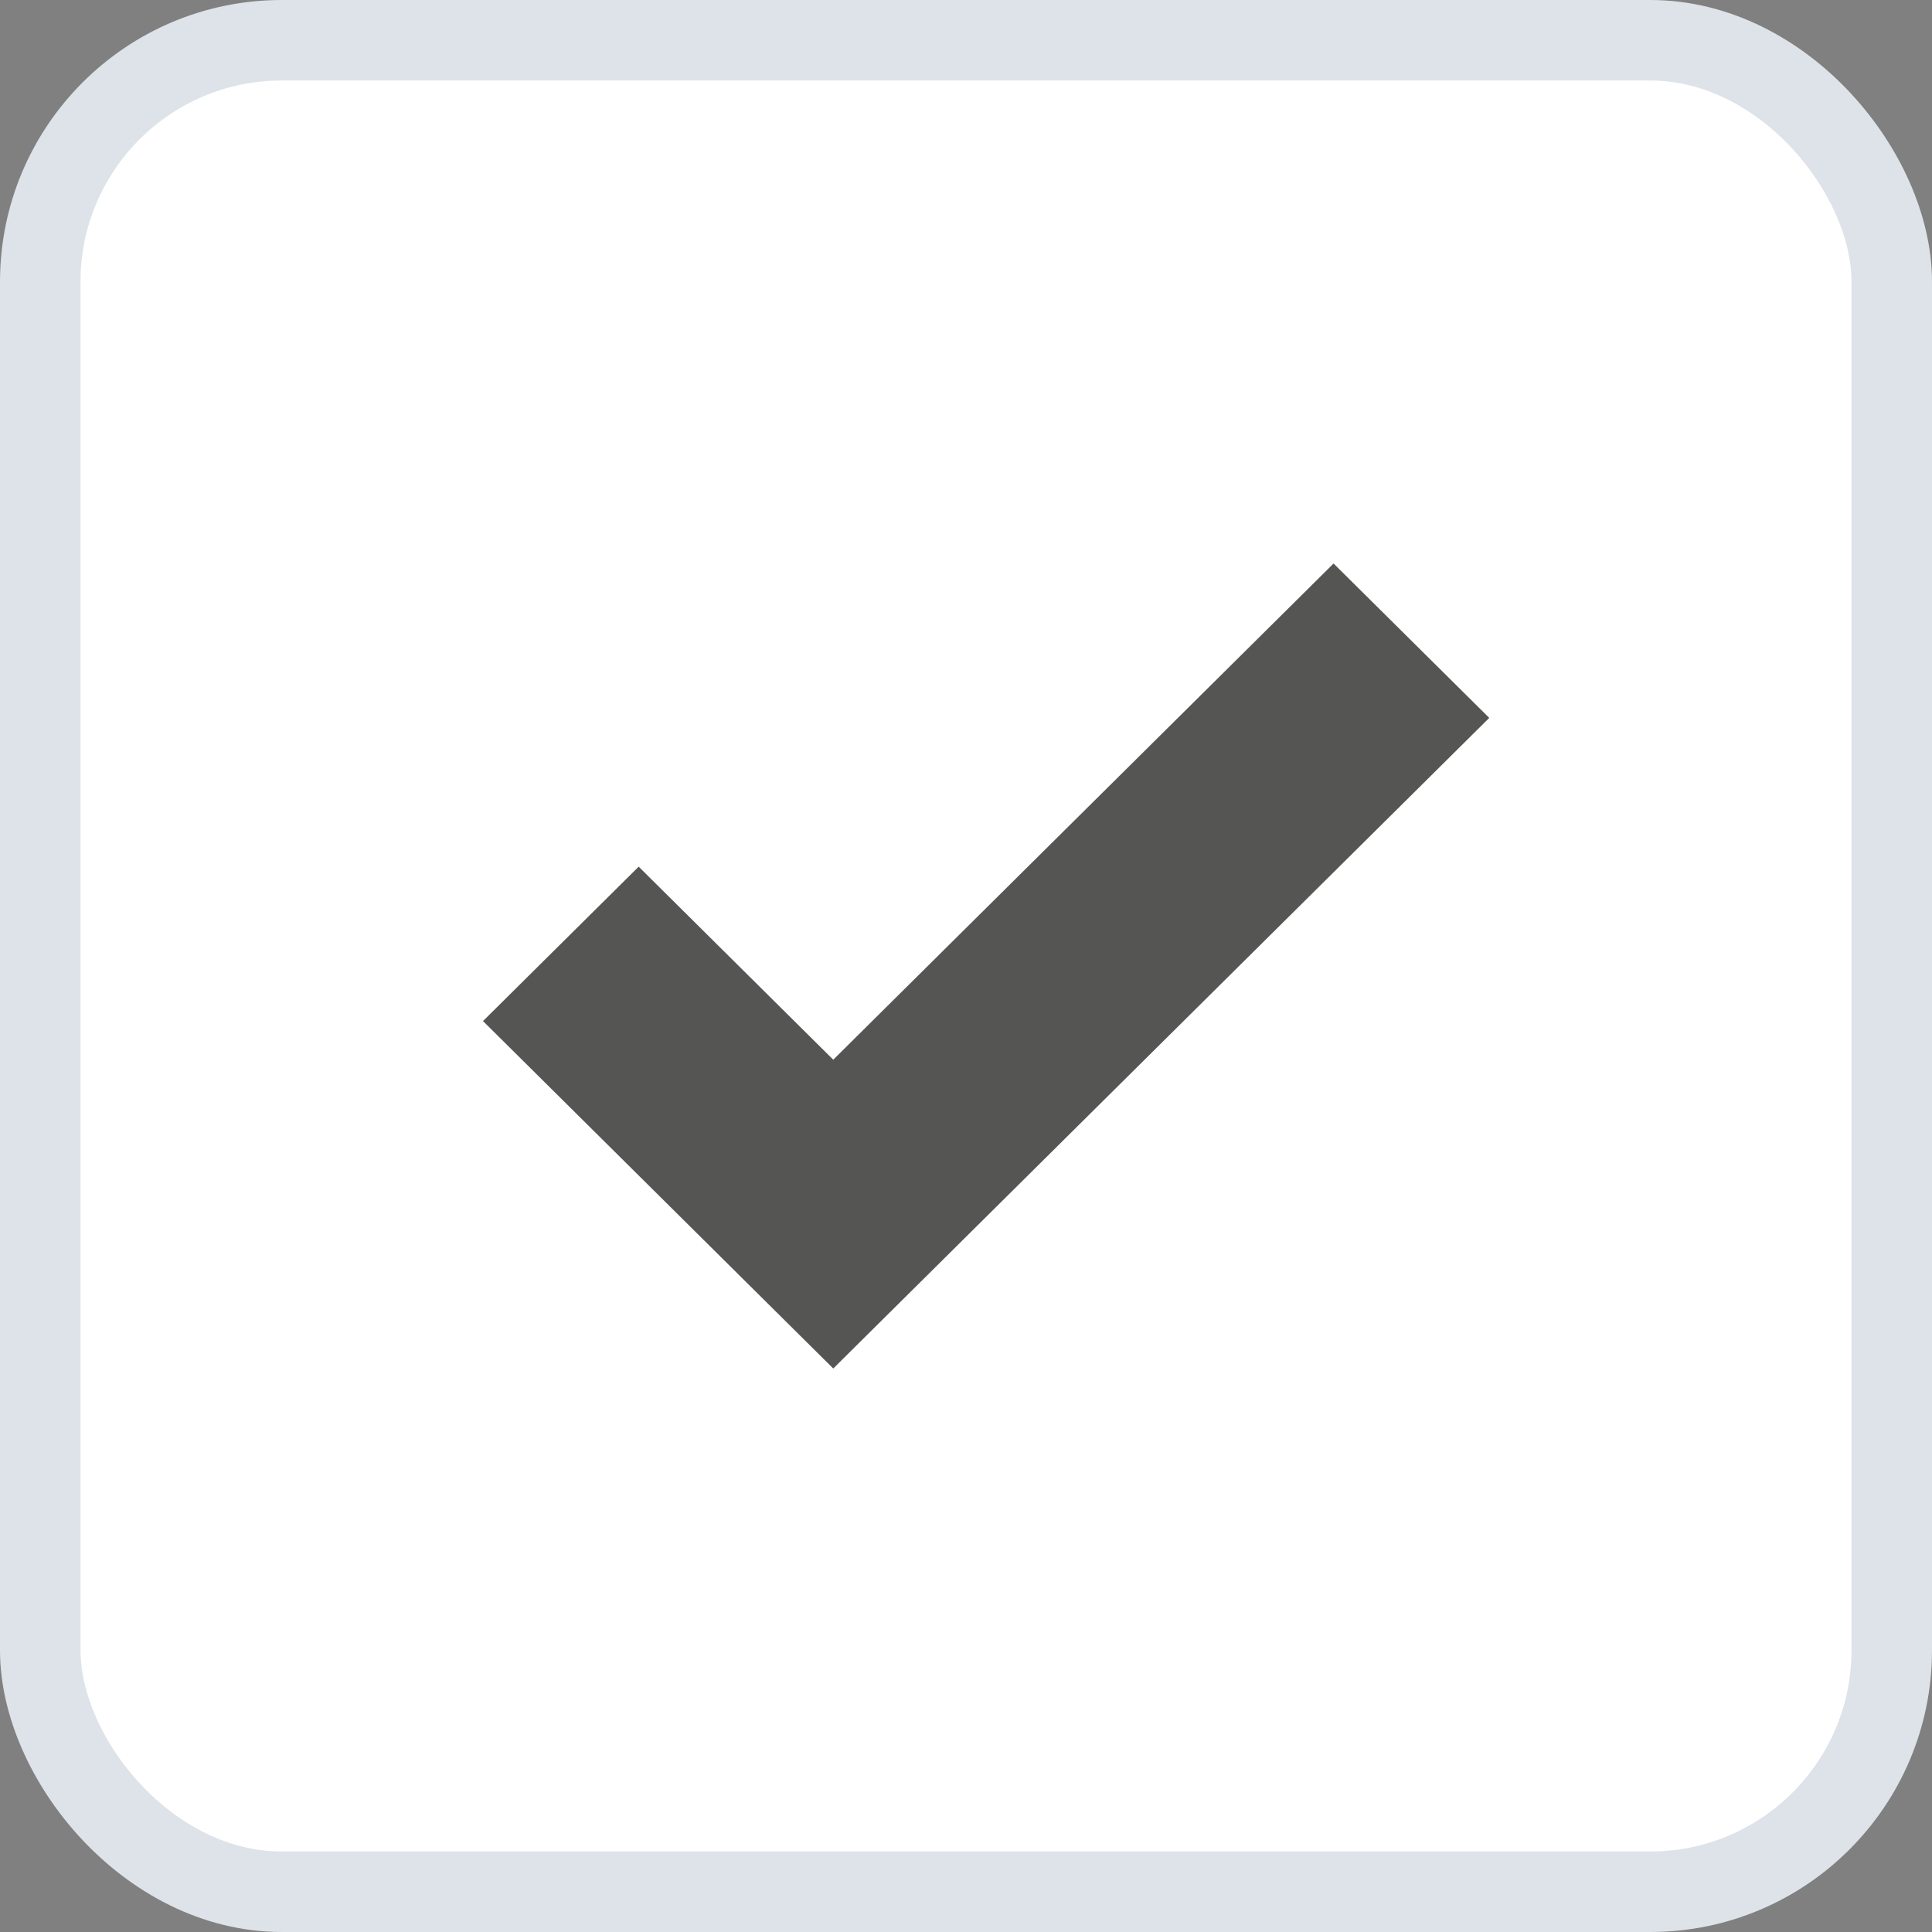 <svg xmlns="http://www.w3.org/2000/svg" width="24" height="24">
    <rect width="100%" height="100%" fill="#808080" stroke="none"/>
    <g fill="none" fill-rule="evenodd">
        <rect stroke="#DDE3E8" fill="#FFF" x=".5" y=".5" width="23" height="23" rx="3"/>
        <path fill="#555553" fill-rule="nonzero" d="M10.351 17 6 12.684l1.934-1.918 2.417 2.398L16.566 7 18.5 8.918z"/>
    </g>
</svg>